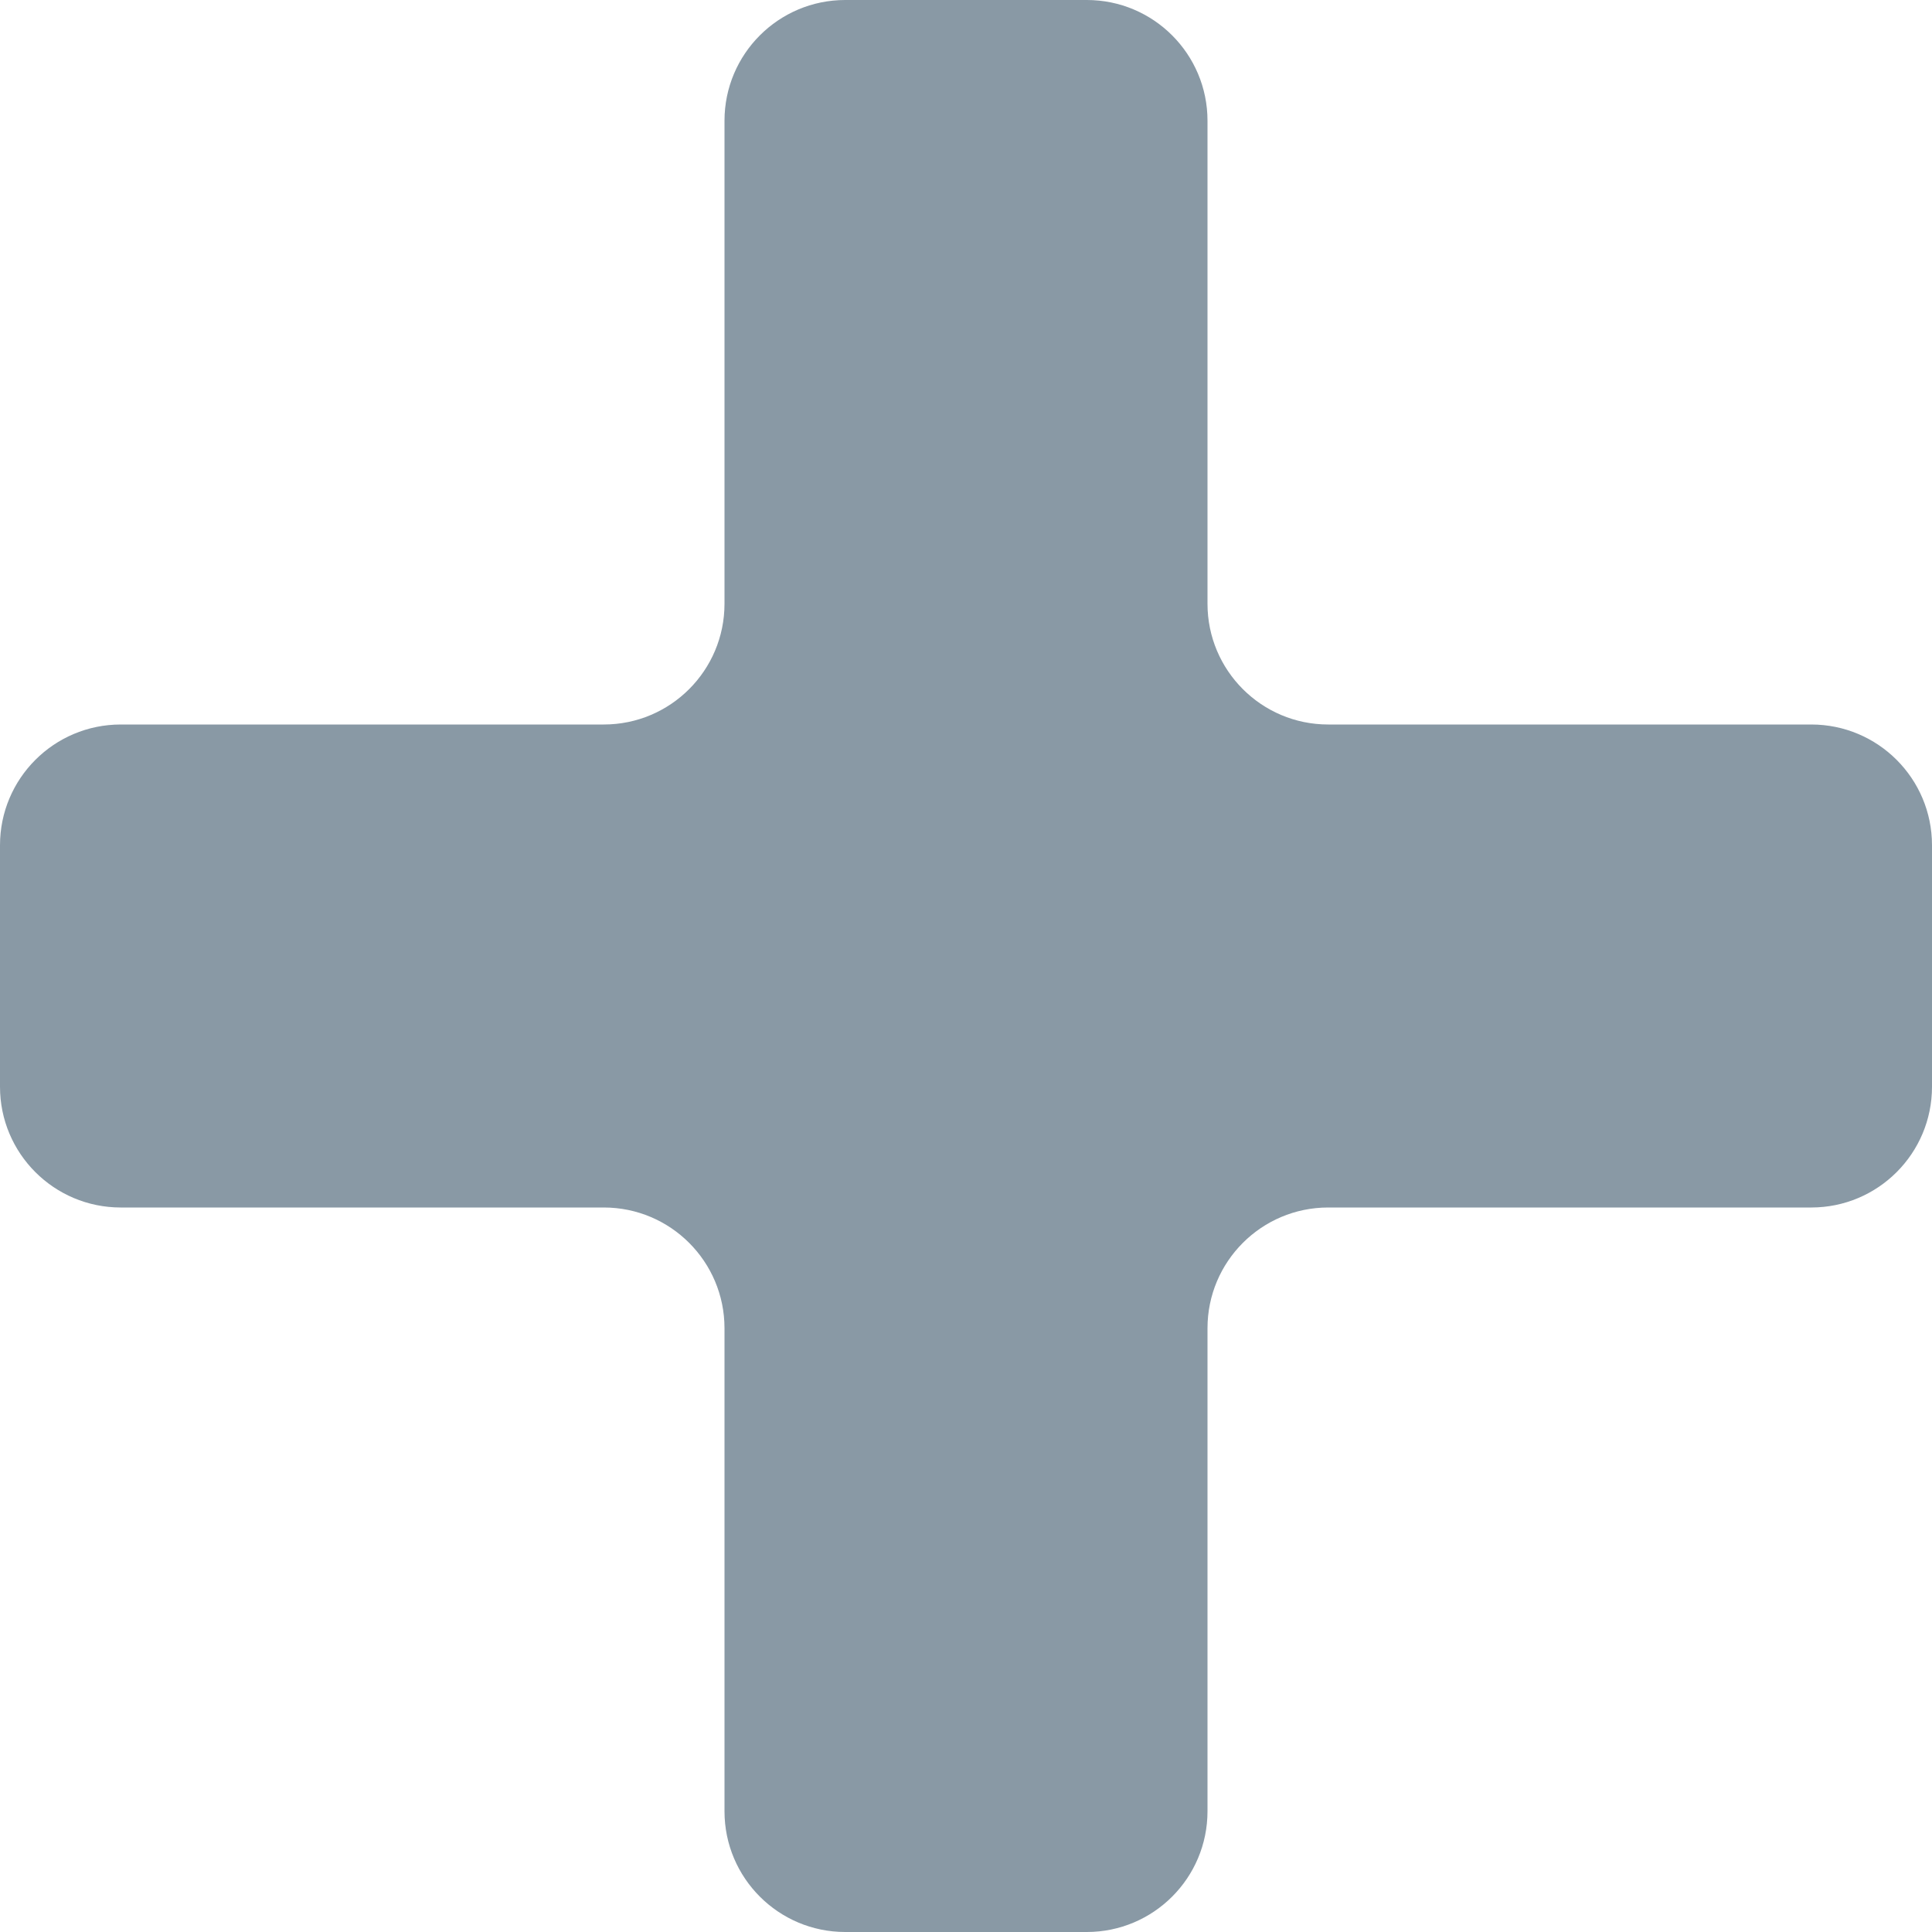 <svg width="40" height="40" viewBox="0 0 40 40" fill="none" xmlns="http://www.w3.org/2000/svg">
<path id="Union" fill-rule="evenodd" clip-rule="evenodd" d="M12.5 25C13.881 25 15 26.119 15 27.5V37.5C15 38.881 16.119 40 17.5 40H22.5C23.881 40 25 38.881 25 37.5V27.5C25 26.119 26.119 25 27.5 25H37.5C38.881 25 40 23.881 40 22.5V17.5C40 16.119 38.881 15 37.5 15H27.5C26.119 15 25 13.881 25 12.5V2.5C25 1.119 23.881 0 22.5 0H17.5C16.119 0 15 1.119 15 2.5V12.5C15 13.881 13.881 15 12.5 15H2.5C1.119 15 0 16.119 0 17.5V22.5C0 23.881 1.119 25 2.5 25H12.5Z" fill="#8999A5"/>
</svg>
